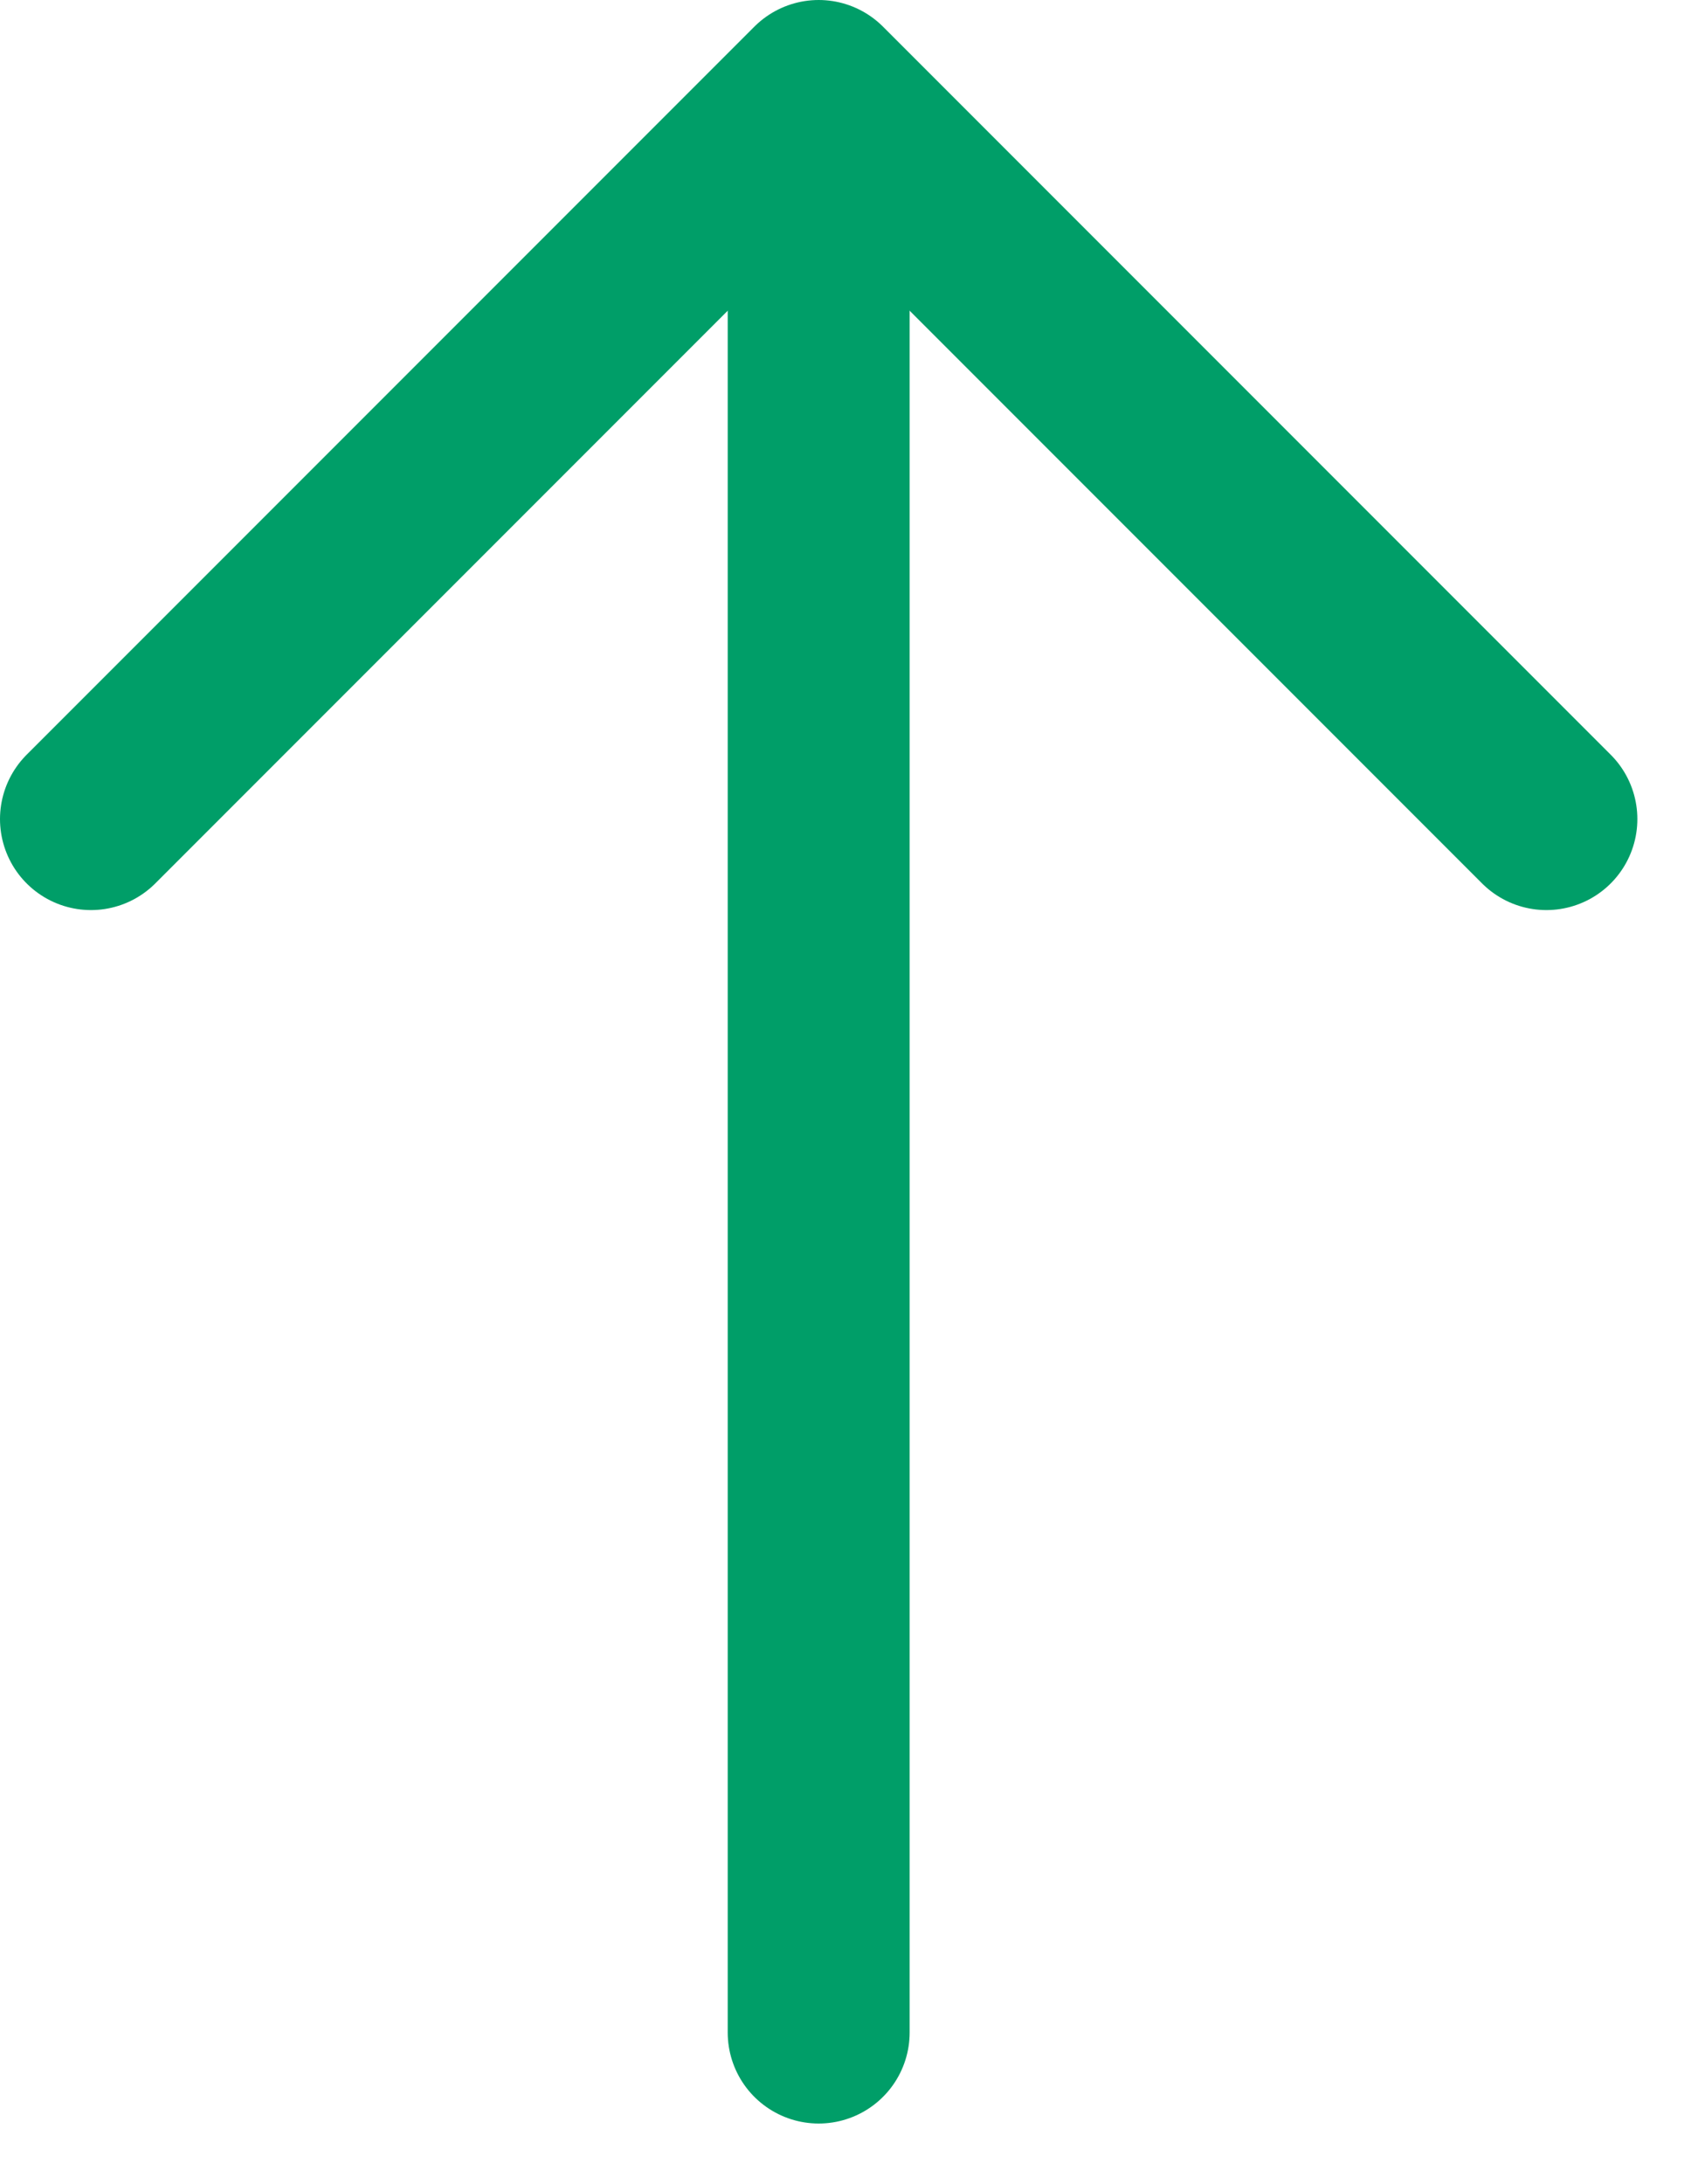 <svg width="14" height="18" viewBox="0 0 14 18" fill="none" xmlns="http://www.w3.org/2000/svg">
<path d="M12.75 6.75L6.75 0.75L0.75 6.75" stroke="#009E68" stroke-width="1.5" stroke-linecap="round" stroke-linejoin="round"/>
<path d="M6.75 1.75L6.75 16.75" stroke="#009E68" stroke-width="1.5" stroke-linecap="round"/>
</svg>
